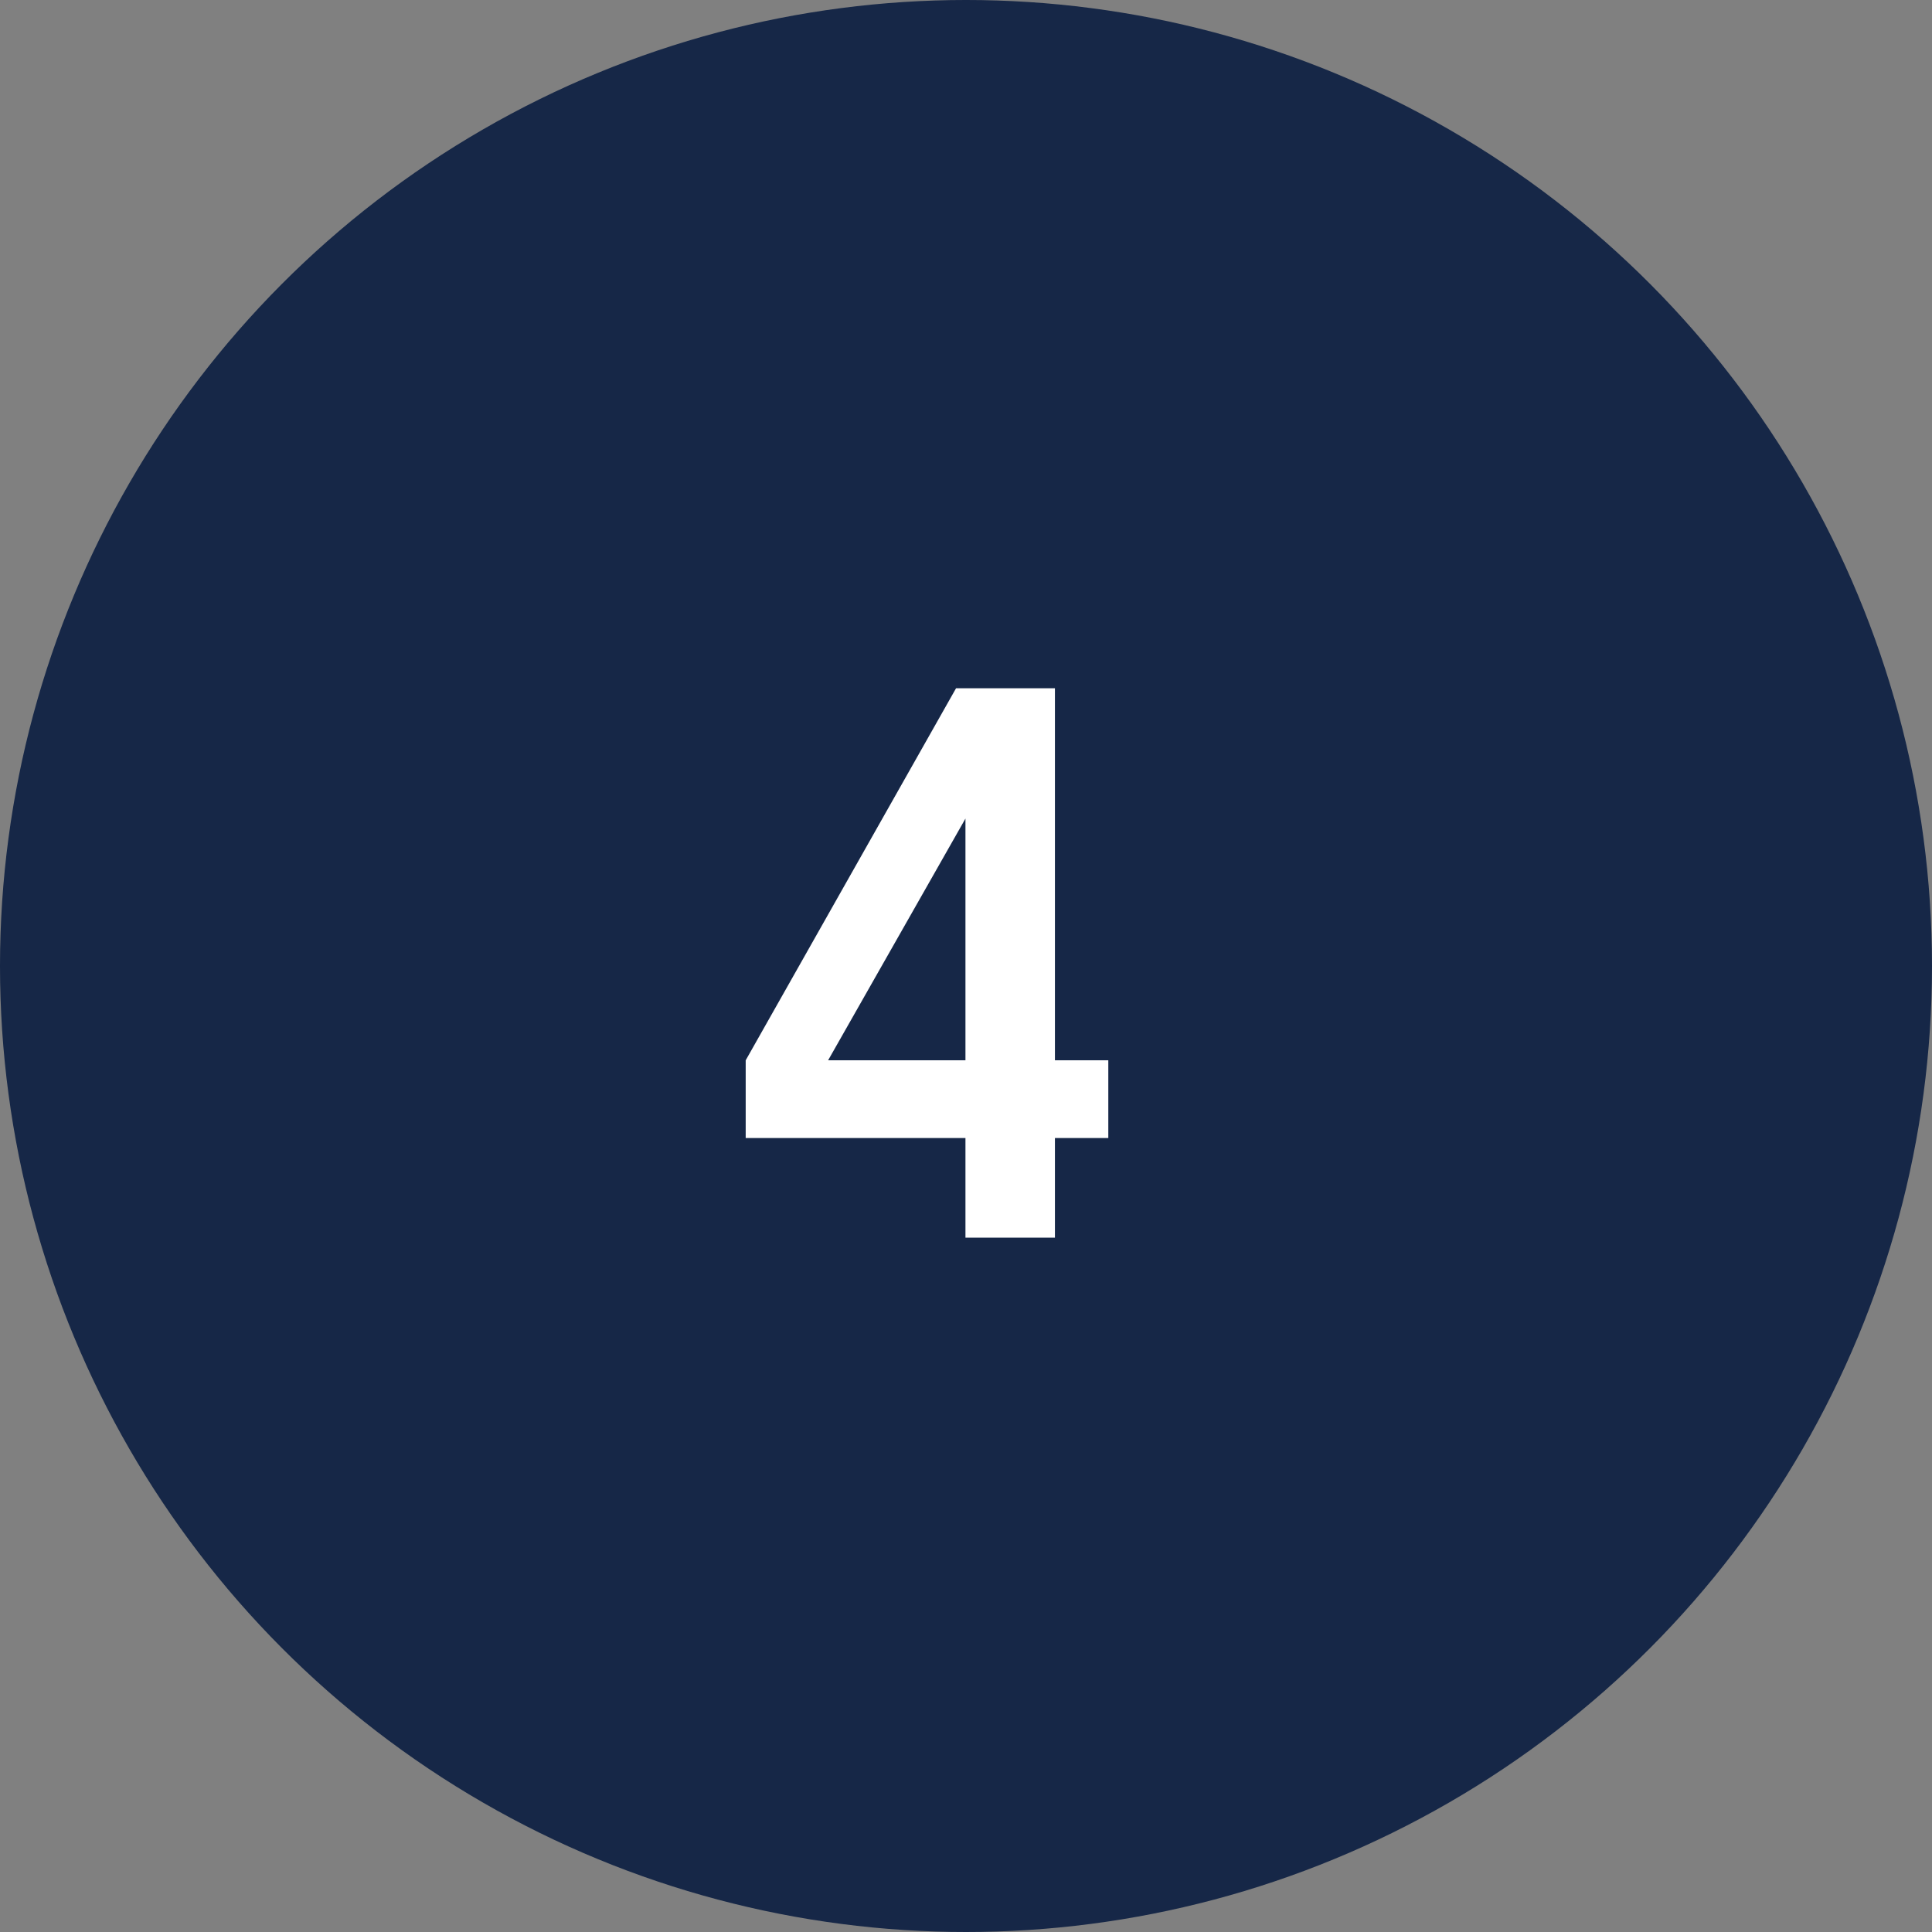 <?xml version="1.0" encoding="UTF-8"?> <svg xmlns="http://www.w3.org/2000/svg" width="64" height="64" viewBox="0 0 64 64" fill="none"><rect x="0" y="0" width="64" height="64" fill="#808080" stroke="none"/> <circle cx="32" cy="32" r="32" fill="#0B1D41" fill-opacity="0.9"></circle> <path d="M34.946 41H31.982V37.698H24.702V35.124L31.67 22.8H34.946V35.124H36.714V37.698H34.946V41ZM31.982 27.116L27.432 35.124H31.982V27.116Z" fill="white"></path> </svg> 